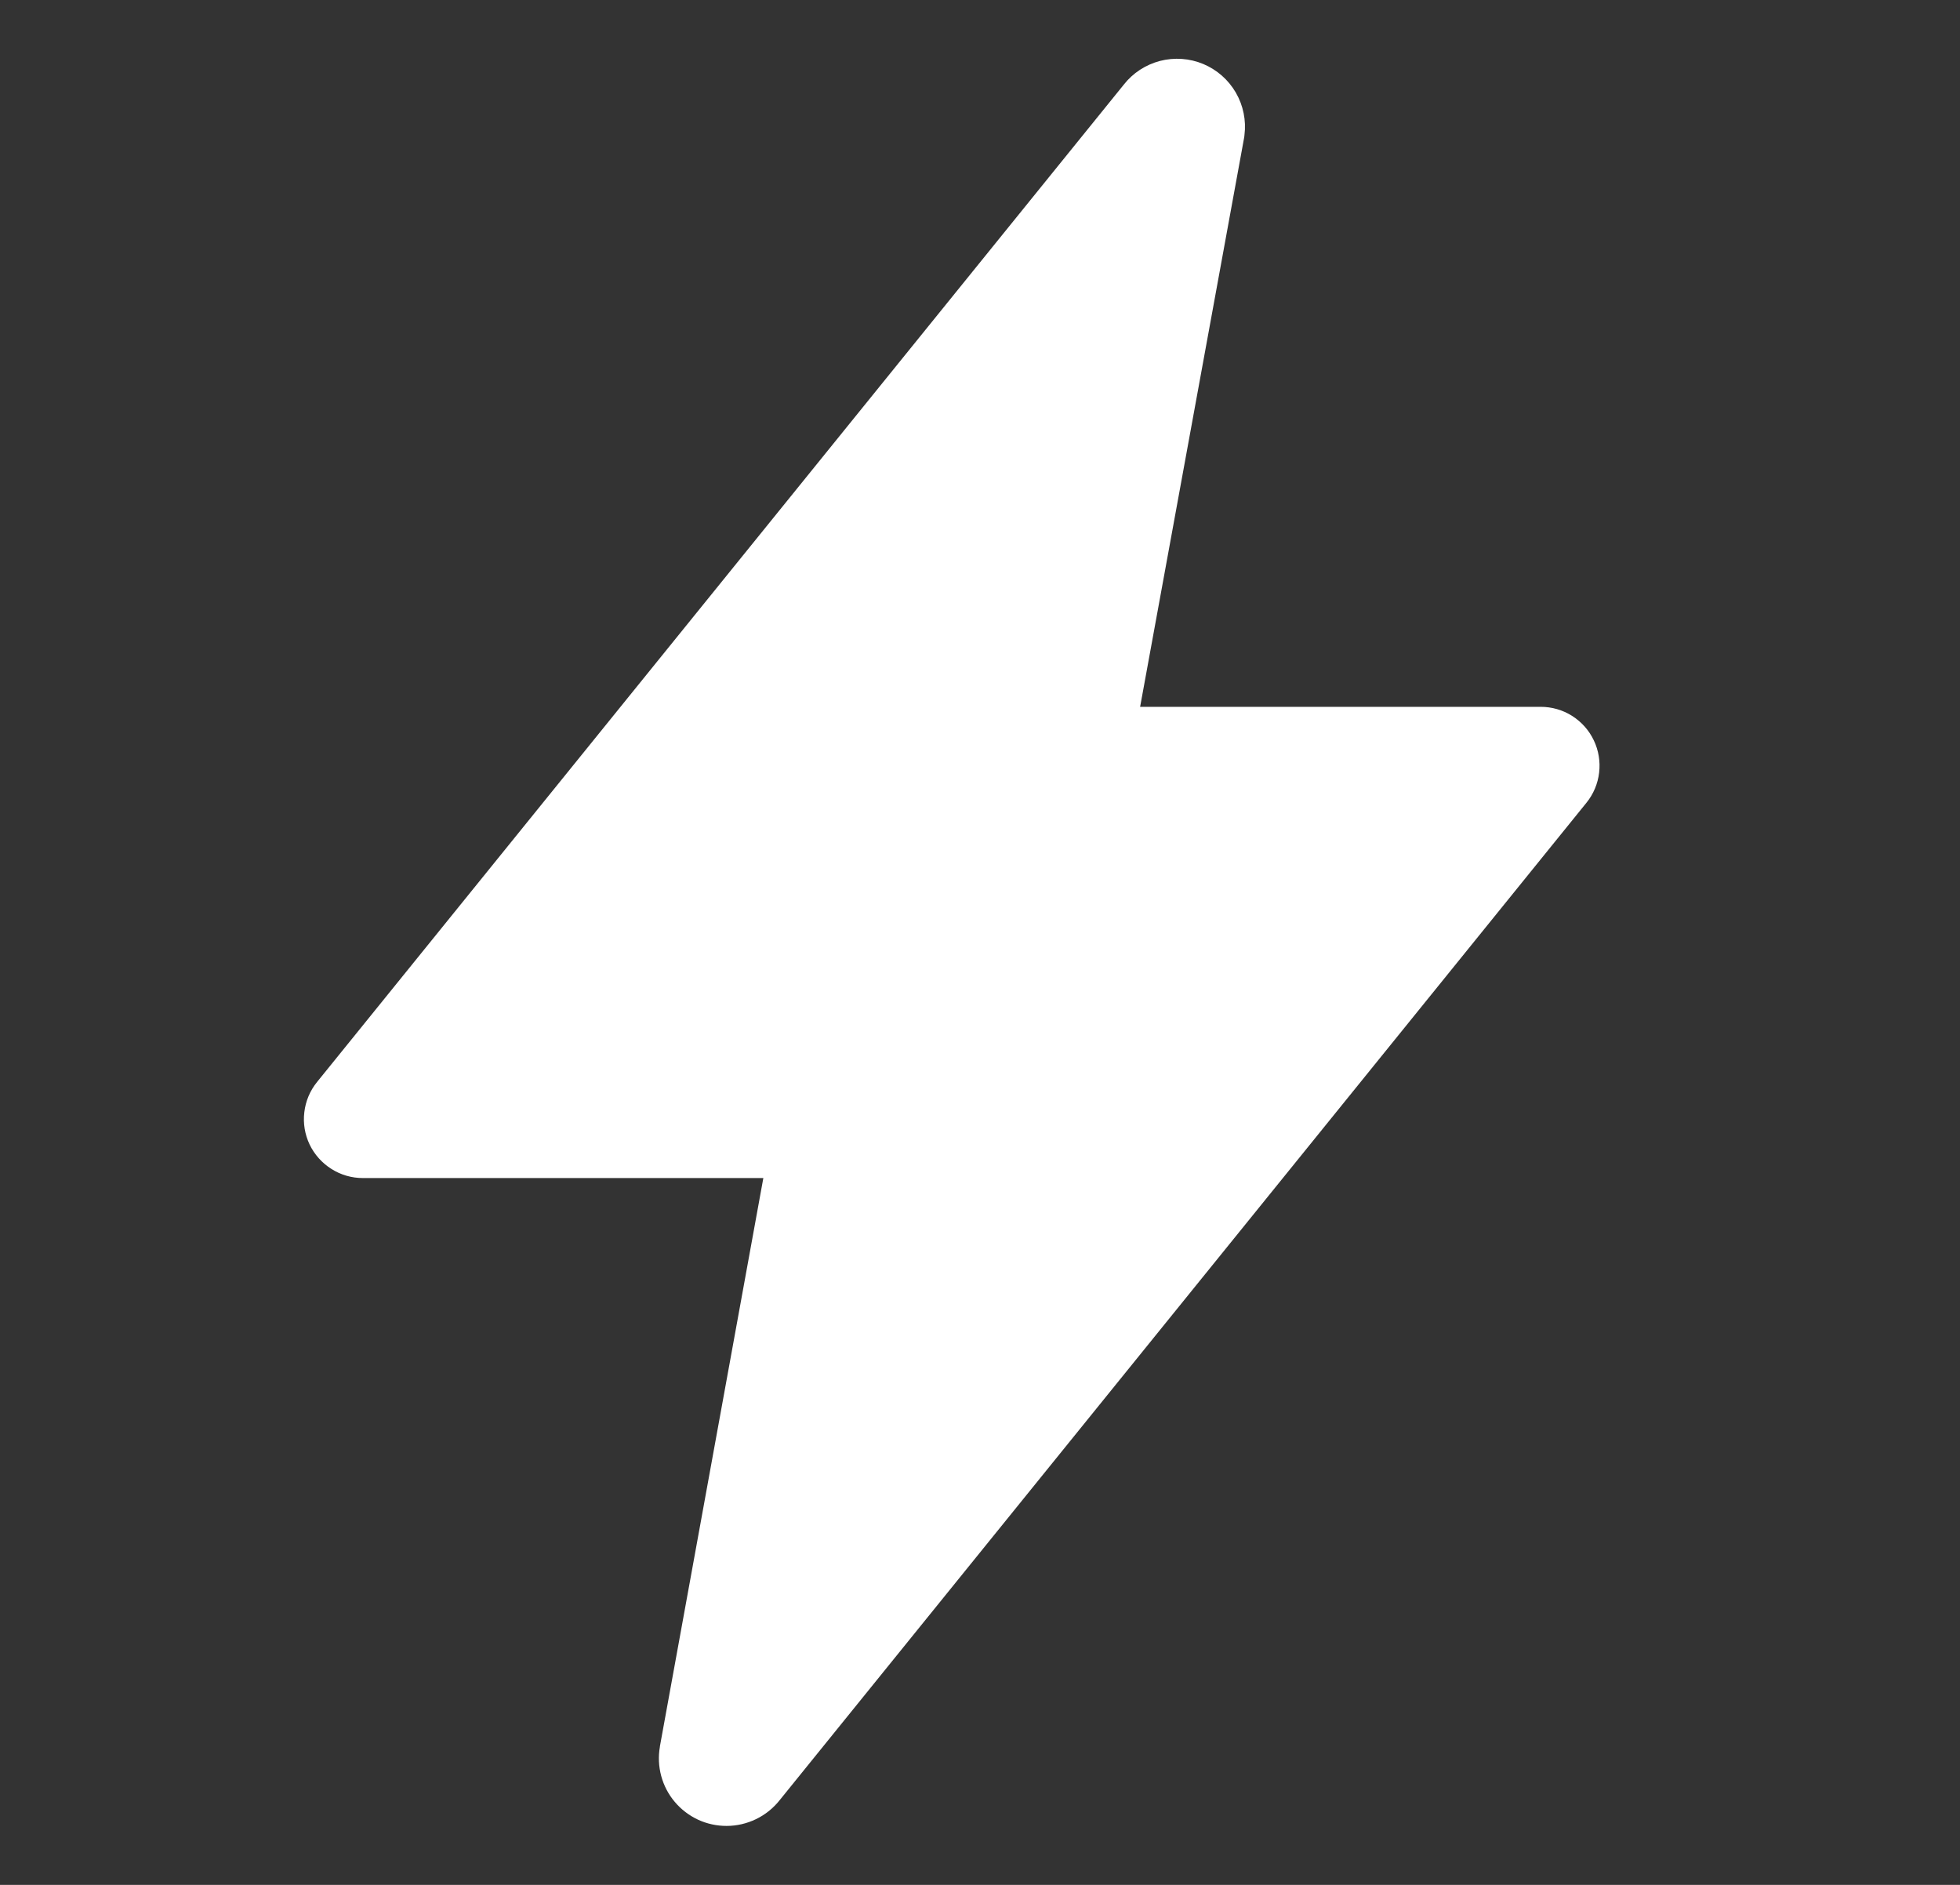 <?xml version="1.0" encoding="UTF-8"?> <svg xmlns="http://www.w3.org/2000/svg" width="26" height="25" viewBox="0 0 26 25" fill="none"><rect x="0" y="0" width="26" height="25" fill="#333333" stroke="none"/><path d="M9.638 24.218C9.507 24.218 9.377 24.19 9.259 24.135C9.14 24.079 9.035 23.999 8.951 23.899C8.866 23.799 8.805 23.681 8.771 23.555C8.737 23.428 8.731 23.296 8.754 23.167V23.162L10.126 15.625H4.812C4.665 15.625 4.52 15.583 4.396 15.504C4.271 15.425 4.171 15.313 4.107 15.18C4.044 15.047 4.019 14.899 4.037 14.752C4.054 14.605 4.112 14.467 4.205 14.352L14.907 1.123C15.028 0.968 15.198 0.858 15.388 0.808C15.579 0.759 15.78 0.773 15.962 0.849C16.143 0.925 16.295 1.058 16.394 1.229C16.492 1.399 16.533 1.597 16.508 1.792C16.508 1.807 16.504 1.821 16.502 1.836L15.124 9.375H20.437C20.585 9.375 20.729 9.416 20.854 9.495C20.979 9.574 21.079 9.686 21.142 9.819C21.206 9.952 21.23 10.101 21.213 10.247C21.196 10.394 21.138 10.532 21.045 10.647L10.342 23.877C10.258 23.983 10.151 24.069 10.029 24.128C9.907 24.187 9.773 24.218 9.638 24.218Z" fill="white"></path></svg> 
